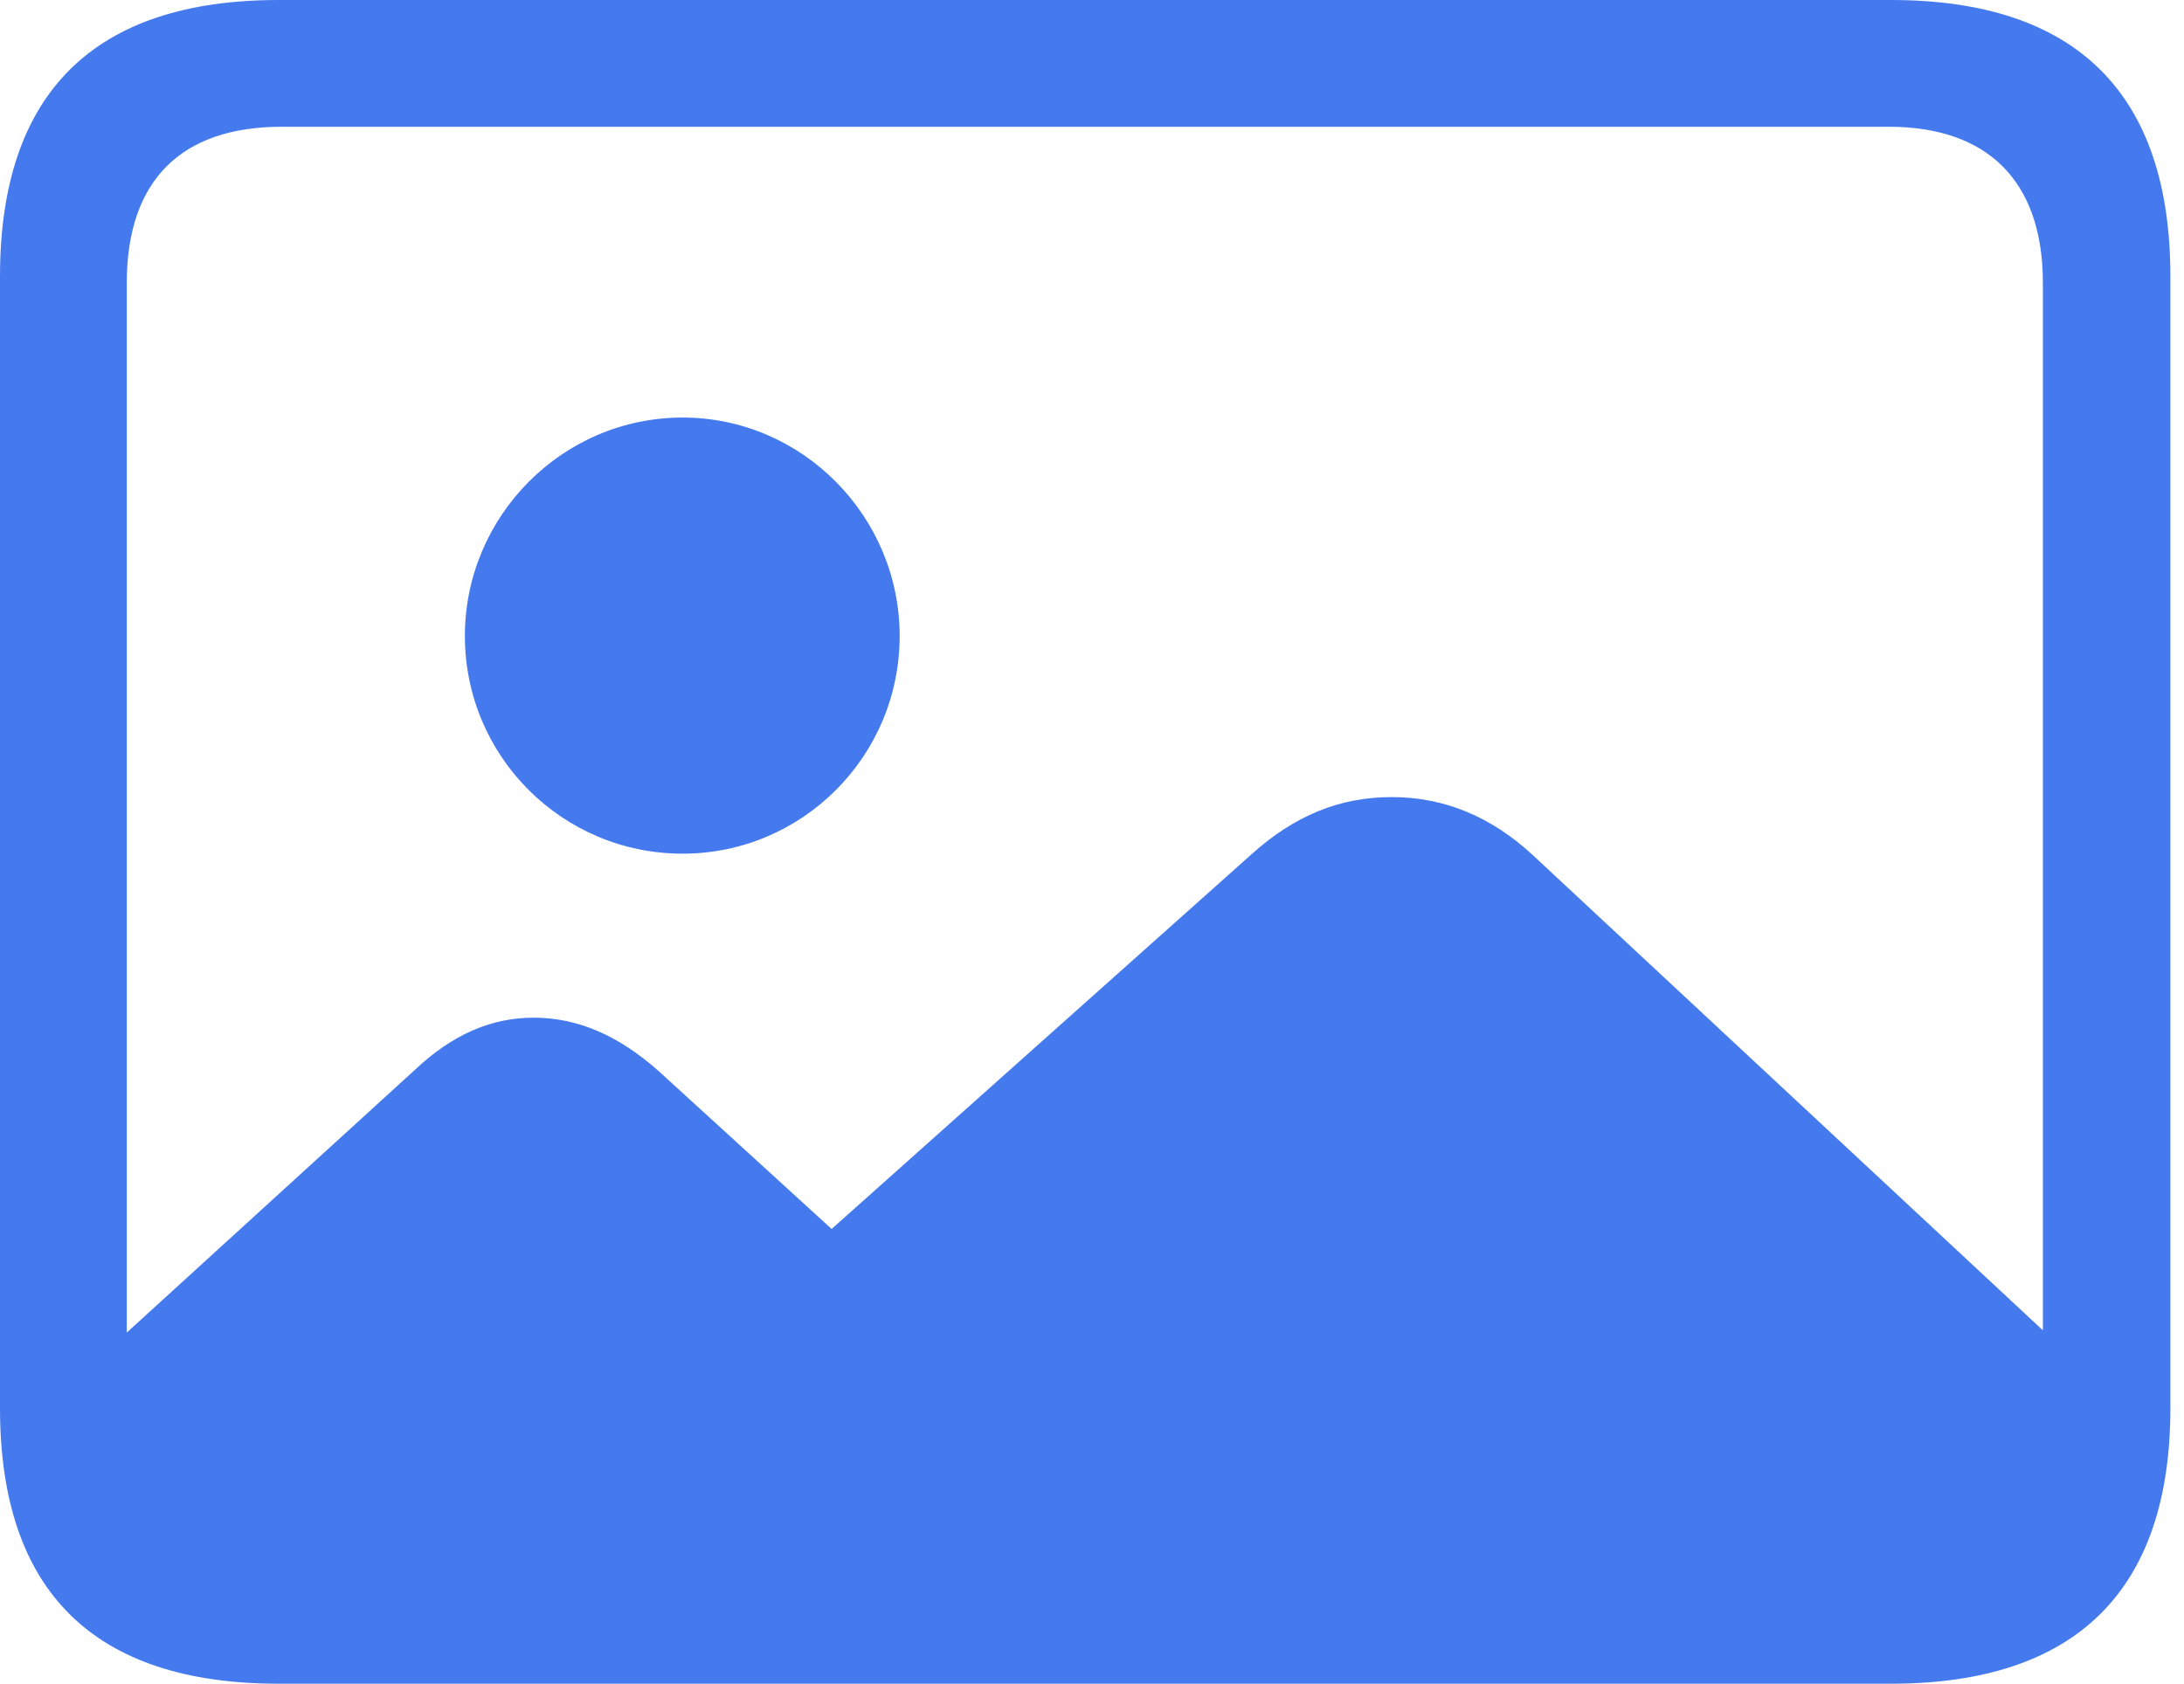 <?xml version="1.0" encoding="utf-8"?>
<!--Generator: Apple Native CoreSVG 326--><!DOCTYPE svg PUBLIC "-//W3C//DTD SVG 1.1//EN" "http://www.w3.org/Graphics/SVG/1.1/DTD/svg11.dtd">
<svg version="1.1" viewBox="0 0 59.551 45.918" xmlns="http://www.w3.org/2000/svg" xmlns:xlink="http://www.w3.org/1999/xlink">
<g>
<rect height="45.918" opacity="0" width="59.551" x="0" y="0"/>
<path d="M57.012 37.5L41.816 23.34C40.664 22.266 39.375 21.738 37.949 21.738C36.523 21.738 35.293 22.246 34.121 23.301L22.676 33.516L17.969 29.219C16.895 28.262 15.781 27.754 14.551 27.754C13.379 27.754 12.324 28.223 11.309 29.18L1.758 37.891C2.012 42.266 3.691 44.336 7.363 44.336L50.488 44.336C54.922 44.336 56.992 41.855 57.012 37.5ZM7.598 45.918L51.562 45.918C56.621 45.918 59.18 43.359 59.18 38.398L59.18 7.539C59.18 2.559 56.621 0 51.562 0L7.598 0C2.559 0 0 2.539 0 7.539L0 38.398C0 43.398 2.559 45.918 7.598 45.918ZM7.676 42.461C4.941 42.461 3.457 41.016 3.457 38.203L3.457 7.715C3.457 4.922 4.941 3.457 7.676 3.457L51.504 3.457C54.18 3.457 55.703 4.922 55.703 7.715L55.703 38.203C55.703 41.016 54.18 42.461 51.504 42.461Z" fill="#2563EB" fill-opacity="0.85"/>
<path d="M18.613 23.281C21.875 23.281 24.531 20.625 24.531 17.344C24.531 14.082 21.875 11.387 18.613 11.387C15.332 11.387 12.676 14.082 12.676 17.344C12.676 20.625 15.332 23.281 18.613 23.281Z" fill="#2563EB" fill-opacity="0.85"/>
</g>
</svg>